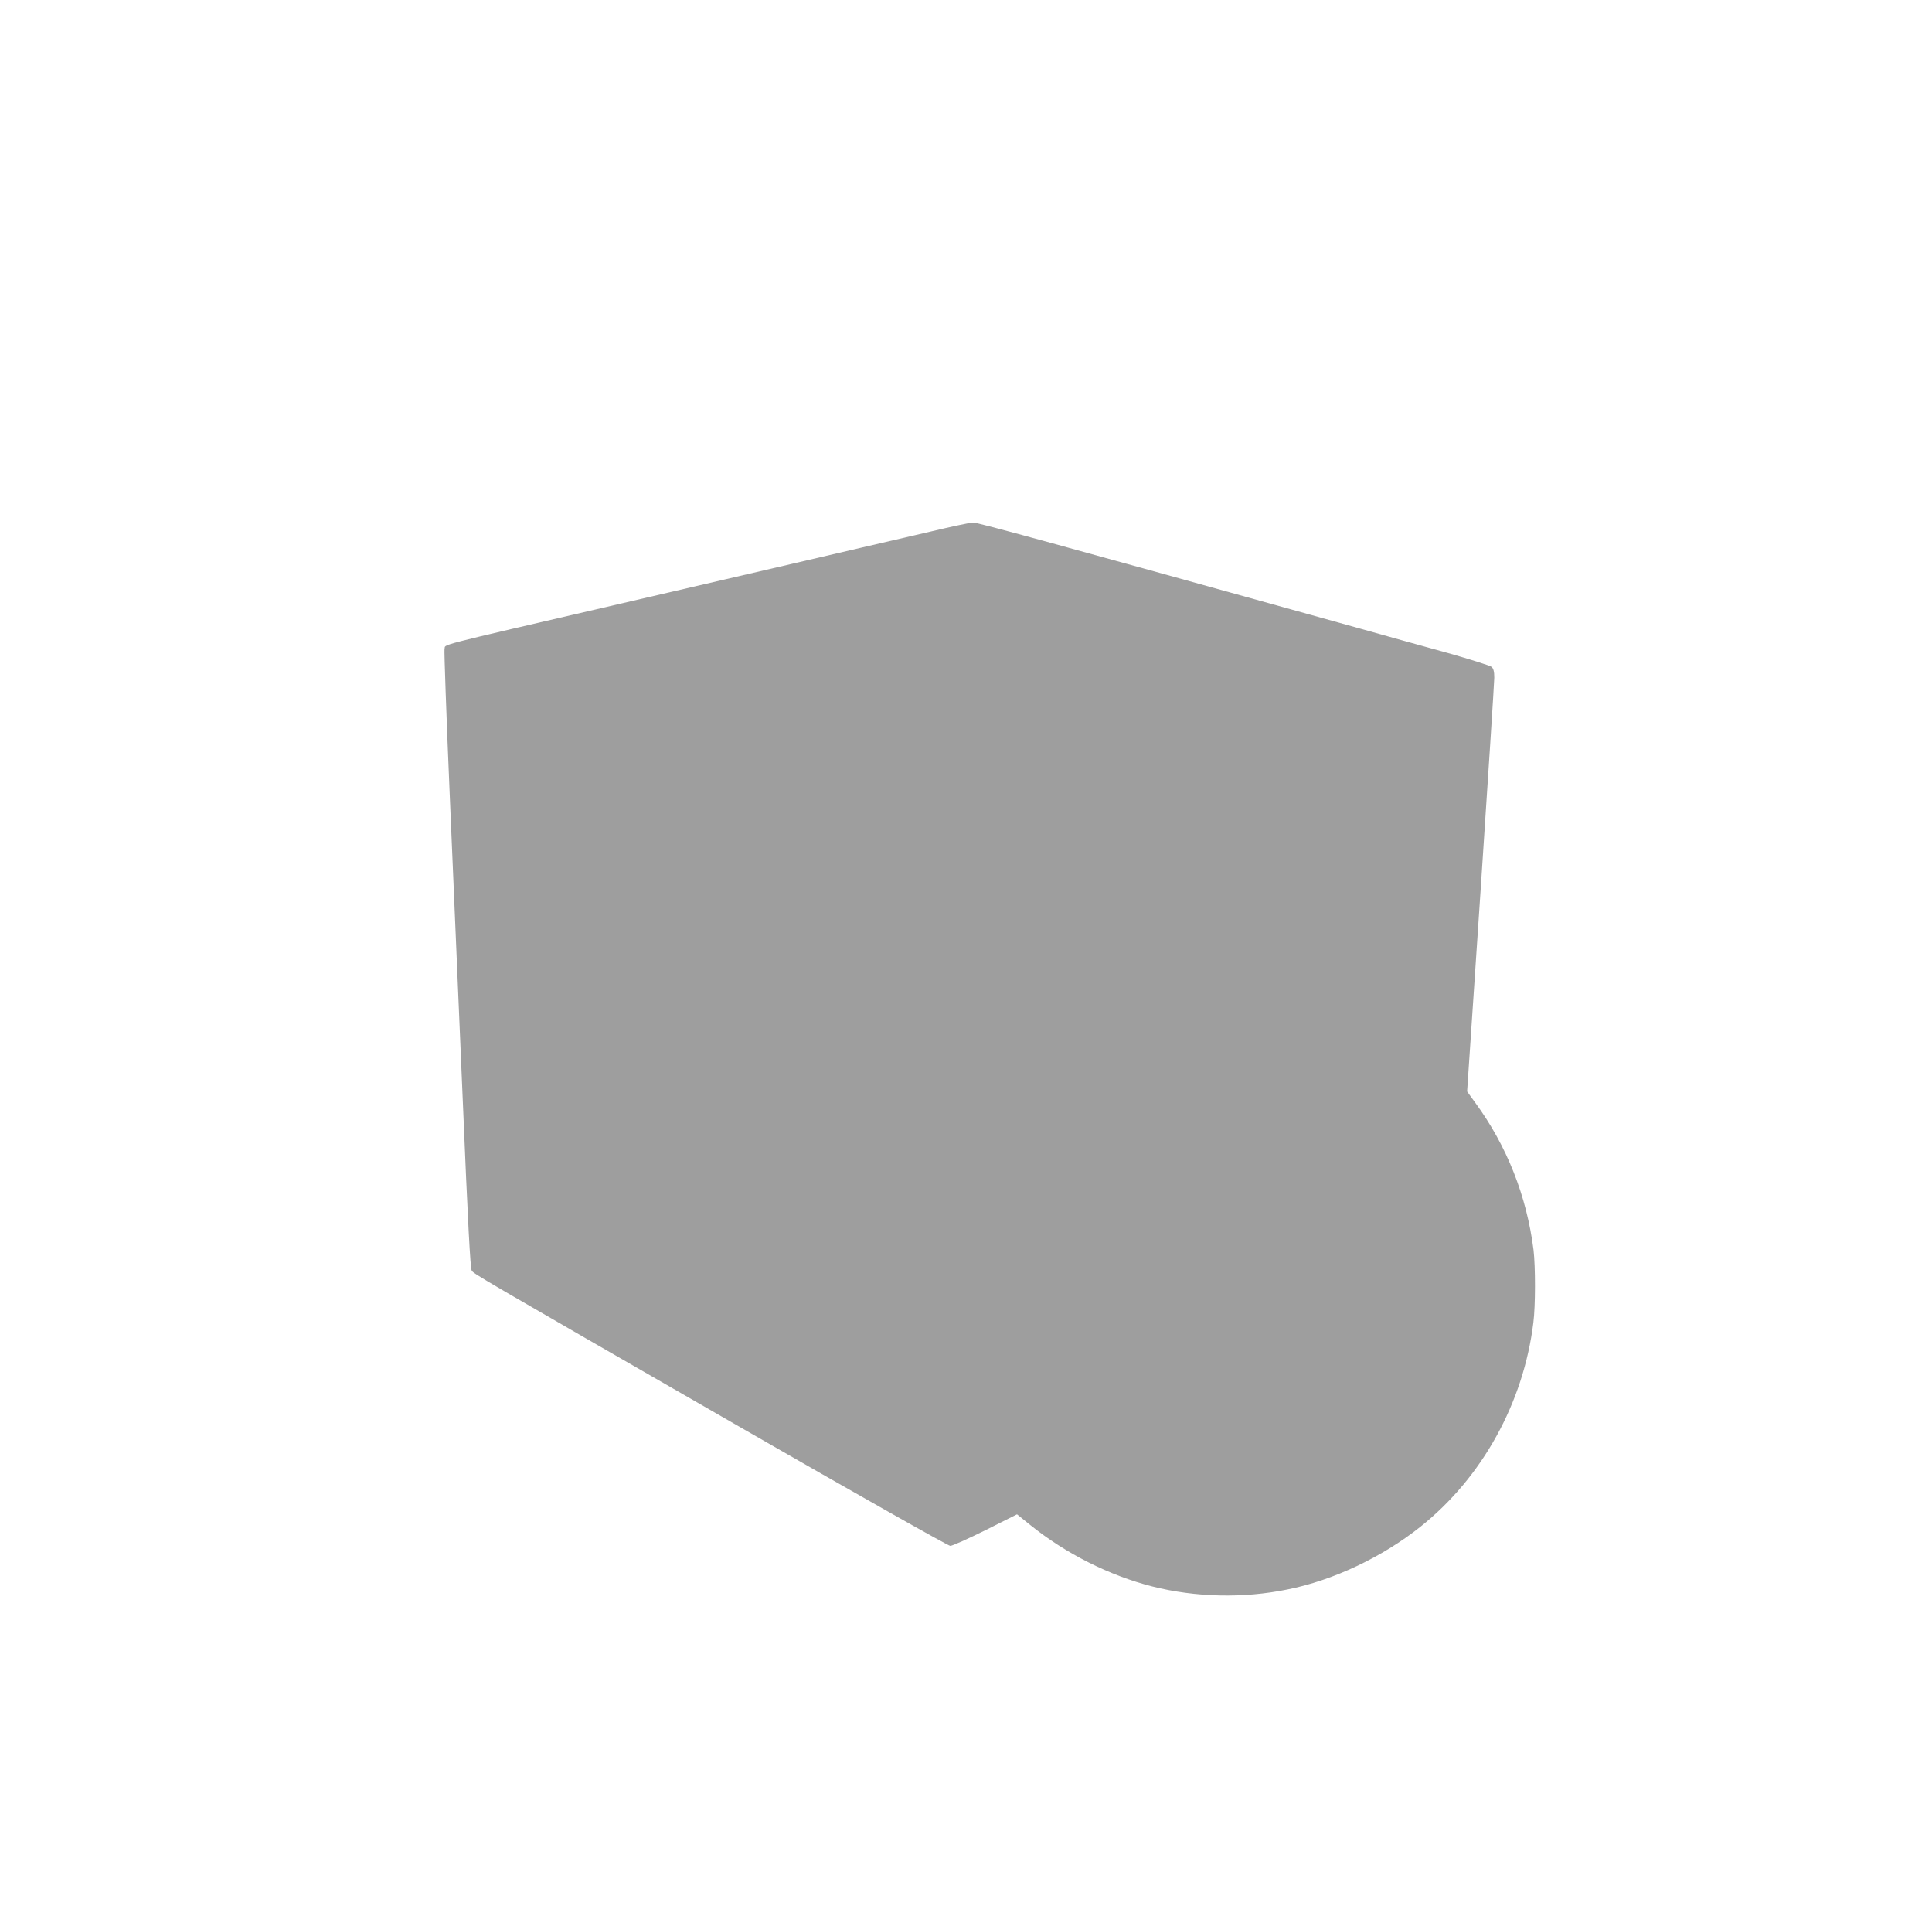 <?xml version="1.0" standalone="no"?>
<!DOCTYPE svg PUBLIC "-//W3C//DTD SVG 20010904//EN"
 "http://www.w3.org/TR/2001/REC-SVG-20010904/DTD/svg10.dtd">
<svg version="1.0" xmlns="http://www.w3.org/2000/svg"
 width="1280pt" height="1272pt" viewBox="0 0 1280 1272"
 preserveAspectRatio="xMidYMid meet">
<g transform="translate(0,1272) scale(0.1,-0.1)"
fill="#9e9e9e" stroke="none">
<path d="M6165 9199 c-137 -32 -347 -81 -465 -108 -118 -28 -321 -75 -450
-105 -129 -30 -644 -150 -1145 -266 -1266 -294 -1148 -264 -1160 -299 -3 -10
12 -438 34 -952 22 -514 61 -1431 87 -2039 34 -815 50 -1110 59 -1126 15 -23
-2 -13 1788 -1043 773 -444 1369 -781 1383 -781 13 0 118 47 233 104 l209 105
88 -71 c236 -190 525 -335 809 -407 284 -72 601 -80 894 -20 303 60 630 215
882 416 409 326 683 821 748 1353 14 109 14 371 1 480 -45 357 -177 691 -387
977 l-53 73 90 1342 c49 739 90 1368 90 1399 0 41 -5 60 -18 72 -9 8 -139 49
-287 91 -149 41 -448 124 -665 185 -1971 548 -2455 681 -2483 680 -17 0 -144
-27 -282 -60z"/>
</g>
</svg>
